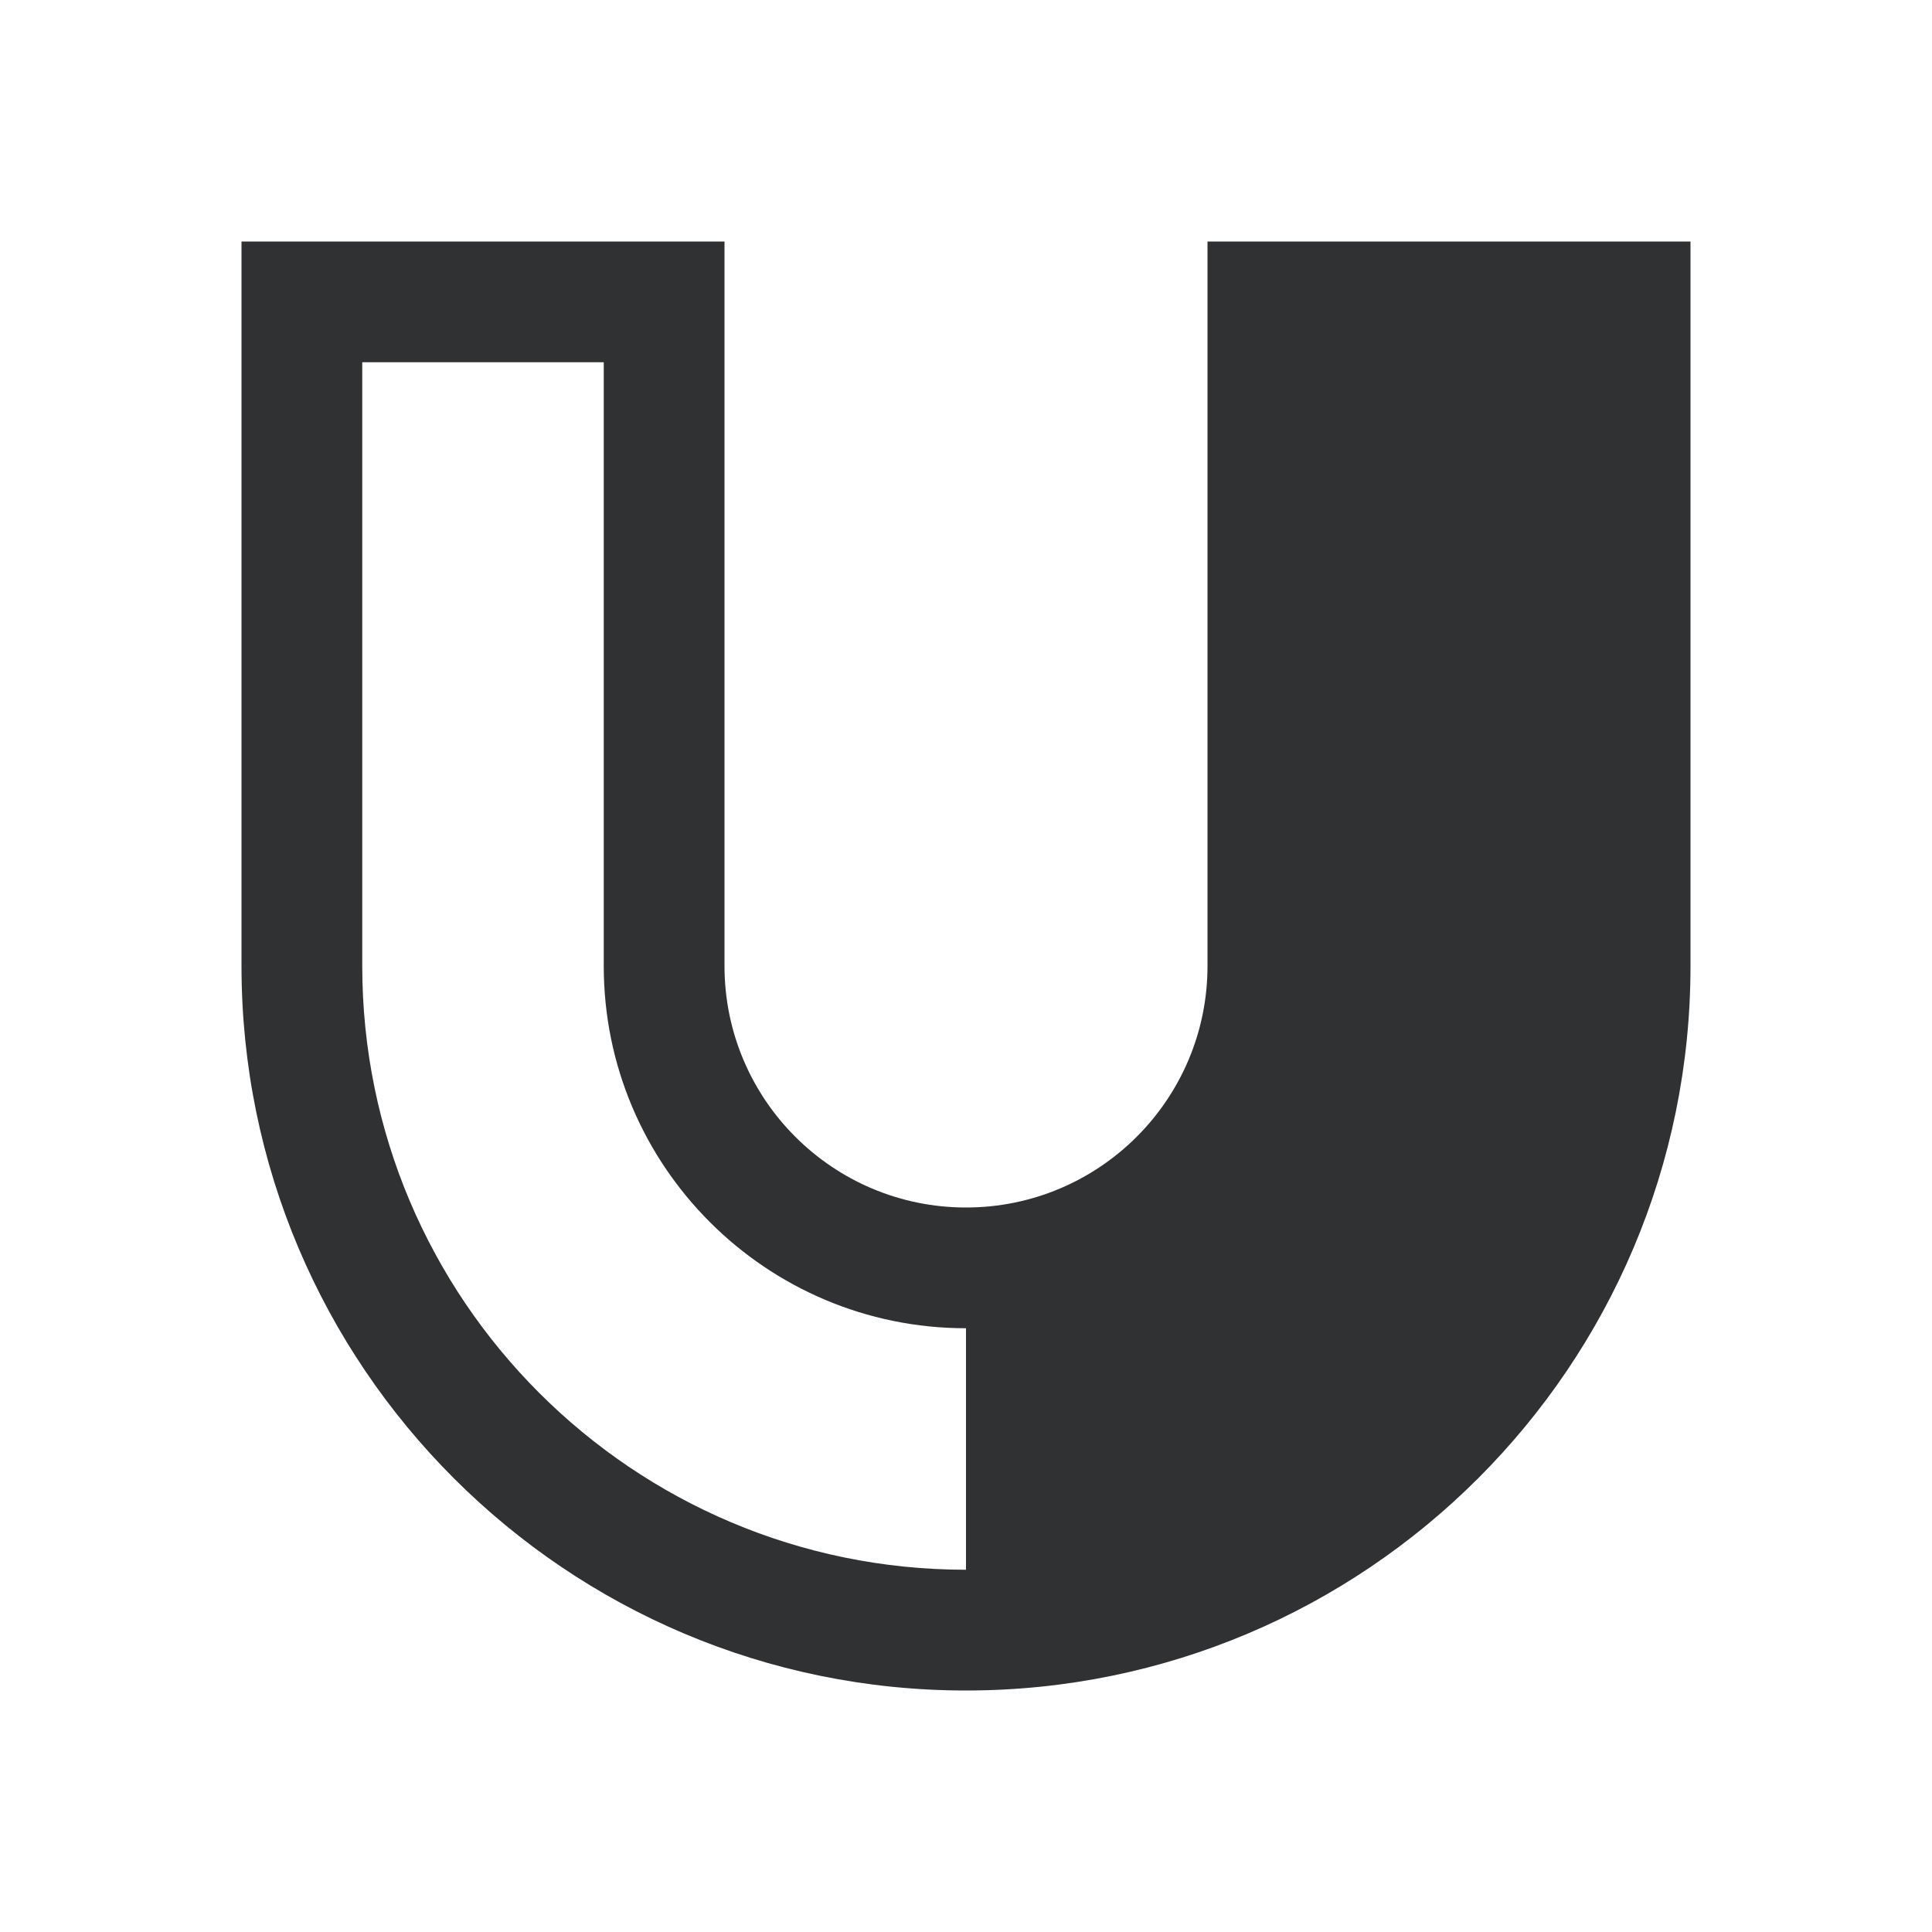 <?xml version="1.0" standalone="no"?><!DOCTYPE svg PUBLIC "-//W3C//DTD SVG 1.1//EN" "http://www.w3.org/Graphics/SVG/1.1/DTD/svg11.dtd"><svg t="1746757249443" class="icon" viewBox="0 0 1024 1024" version="1.1" xmlns="http://www.w3.org/2000/svg" p-id="7249" xmlns:xlink="http://www.w3.org/1999/xlink" width="41" height="41"><path d="M640 128v384c0 70.656-57.344 128-128 128s-128-57.344-128-128V128H128v384c0 211.968 172.032 384 384 384s384-172.032 384-384V128h-256z m-448 384V192h128V512c0 105.984 86.016 192 192 192v128c-176.64 0-320-143.36-320-320z" fill="#303133" p-id="7250"></path></svg>
